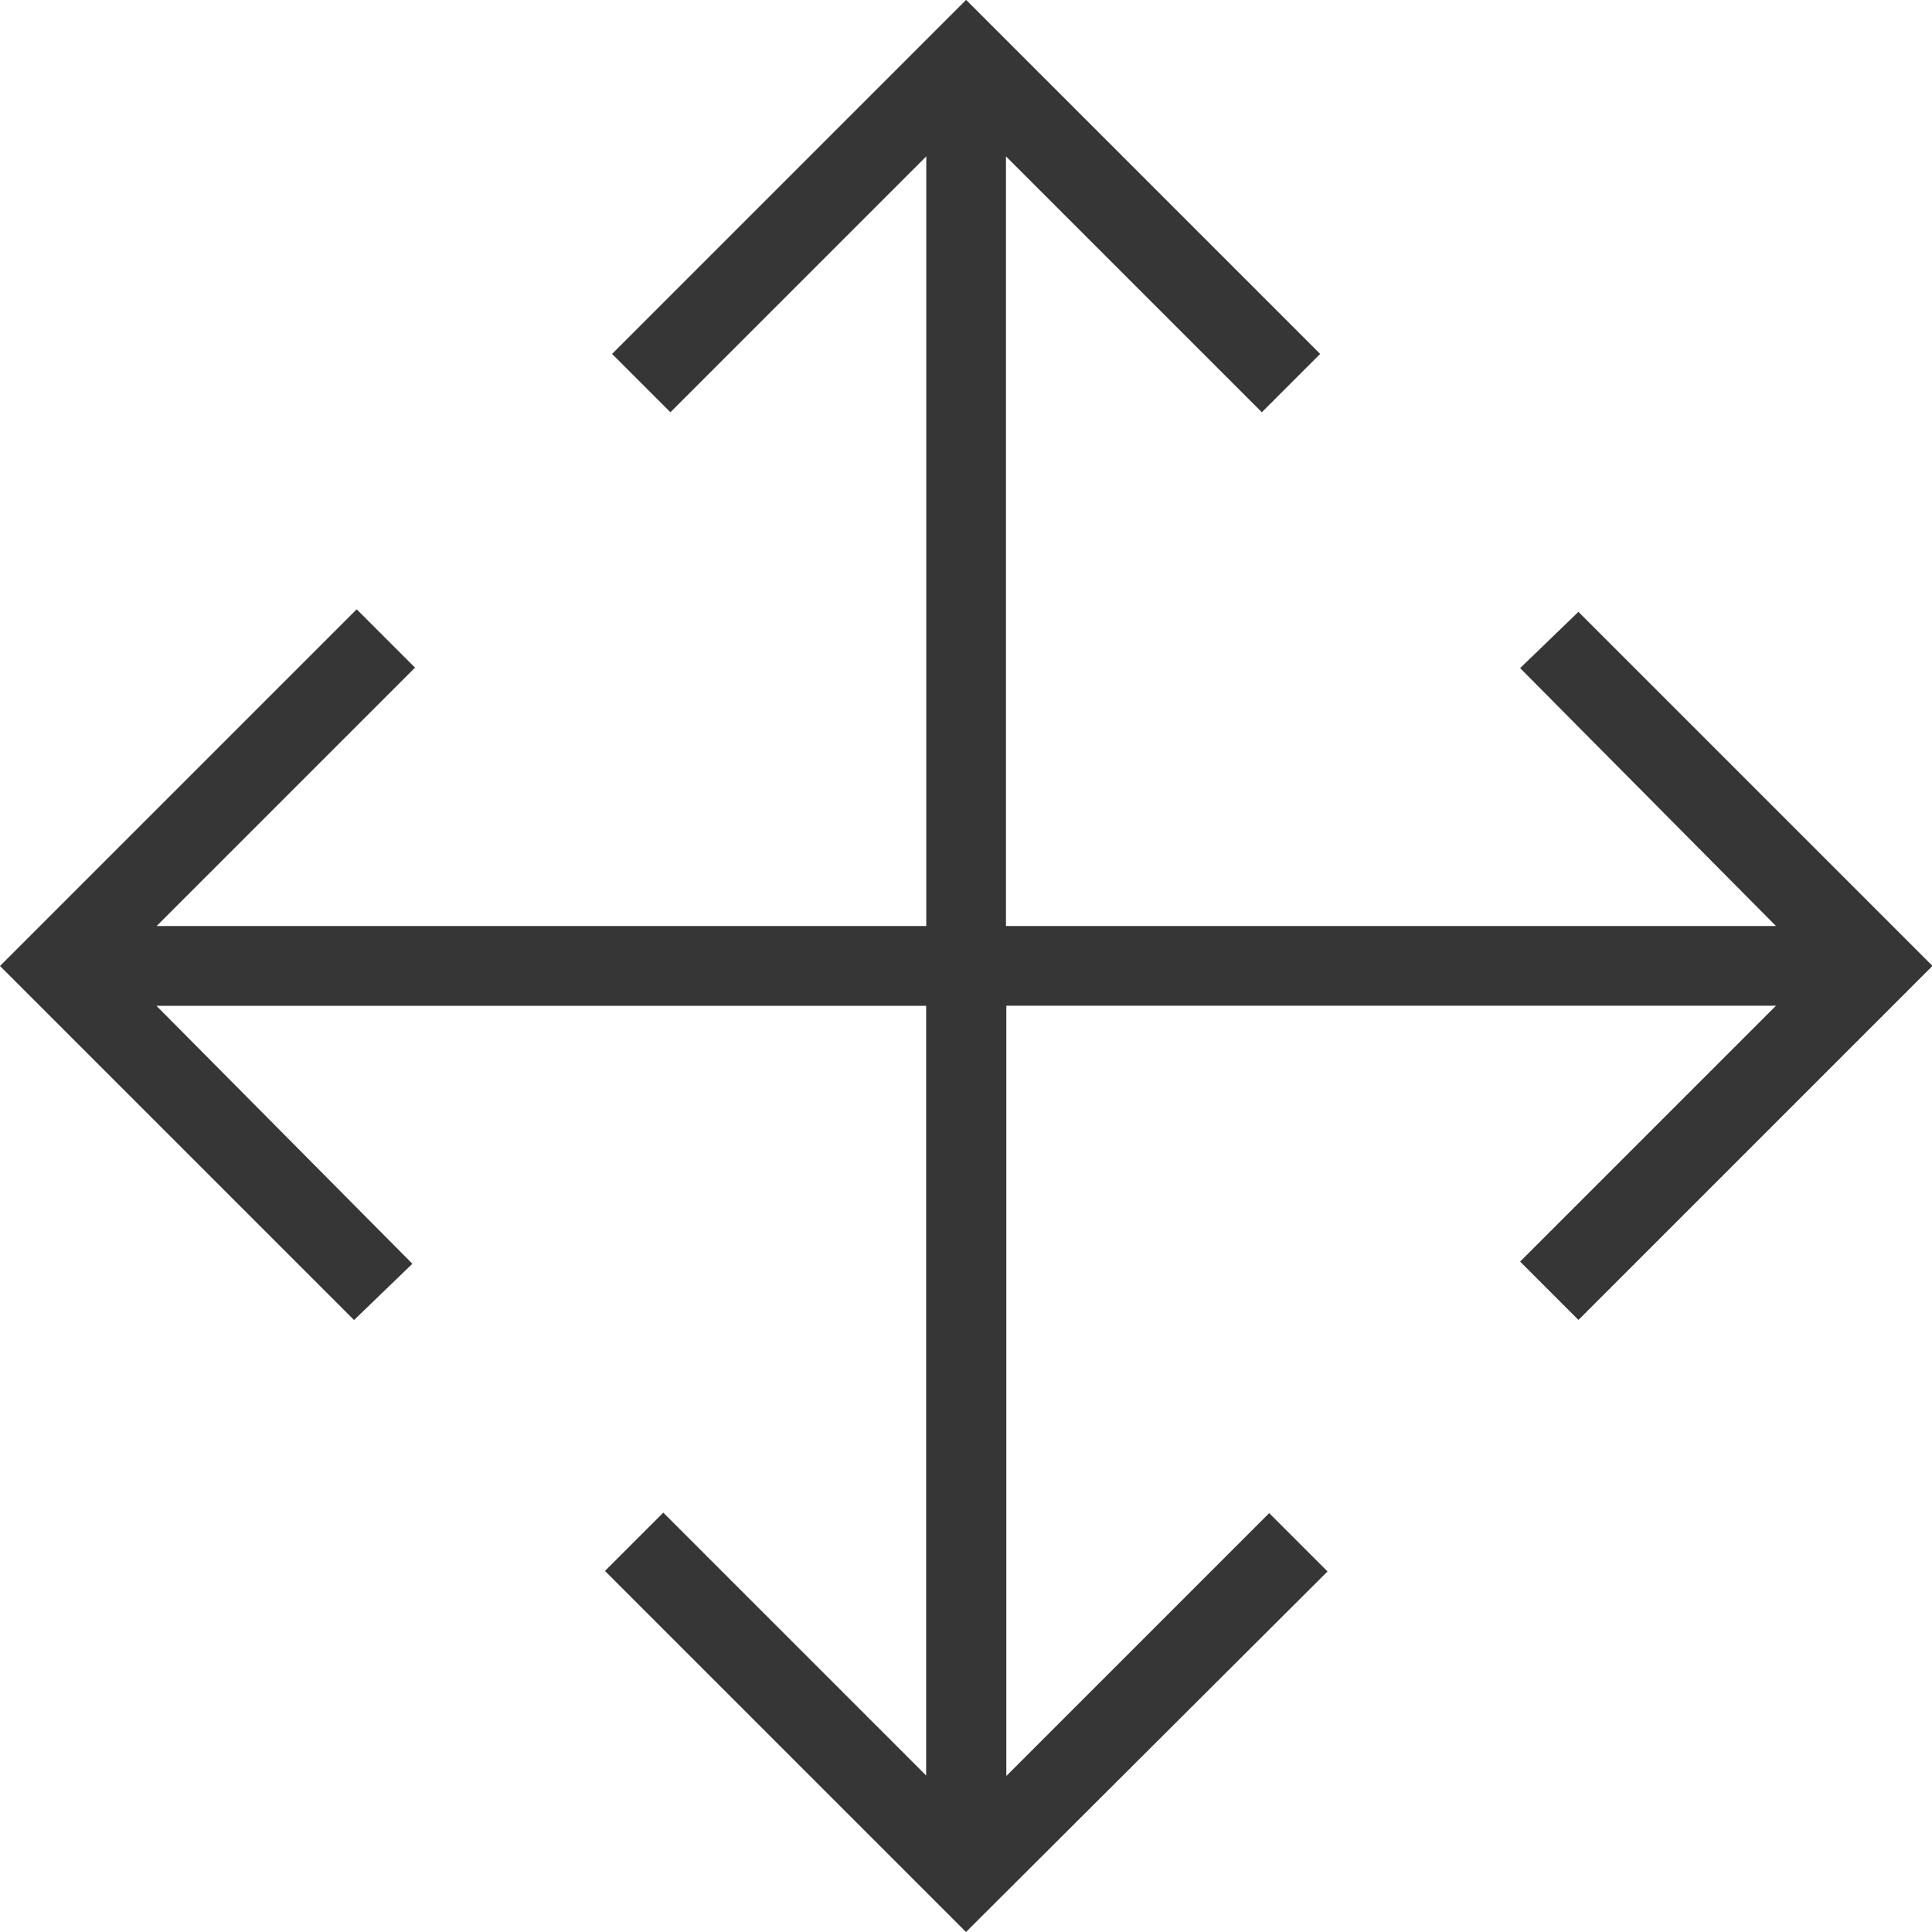 <svg xmlns="http://www.w3.org/2000/svg" width="16" height="16" viewBox="0 0 16 16">
  <path id="drag_pan_FILL0_wght200_GRAD0_opsz48" d="M115.692,219.692l-2.99-2.99.483-.483,2.177,2.177v-6.374h-6.374l2.119,2.136-.483.466-2.932-2.932,2.954-2.954.483.483-2.14,2.14h6.374v-6.374l-2.119,2.119-.483-.483,2.932-2.932,2.932,2.932-.483.483-2.119-2.119v6.374H122.4l-2.119-2.136.483-.466,2.932,2.932-2.932,2.932-.483-.483,2.119-2.119h-6.374V218.4l2.177-2.177.483.483Z" transform="translate(-107.692 -203.692)" fill="#363636"/>
</svg>
